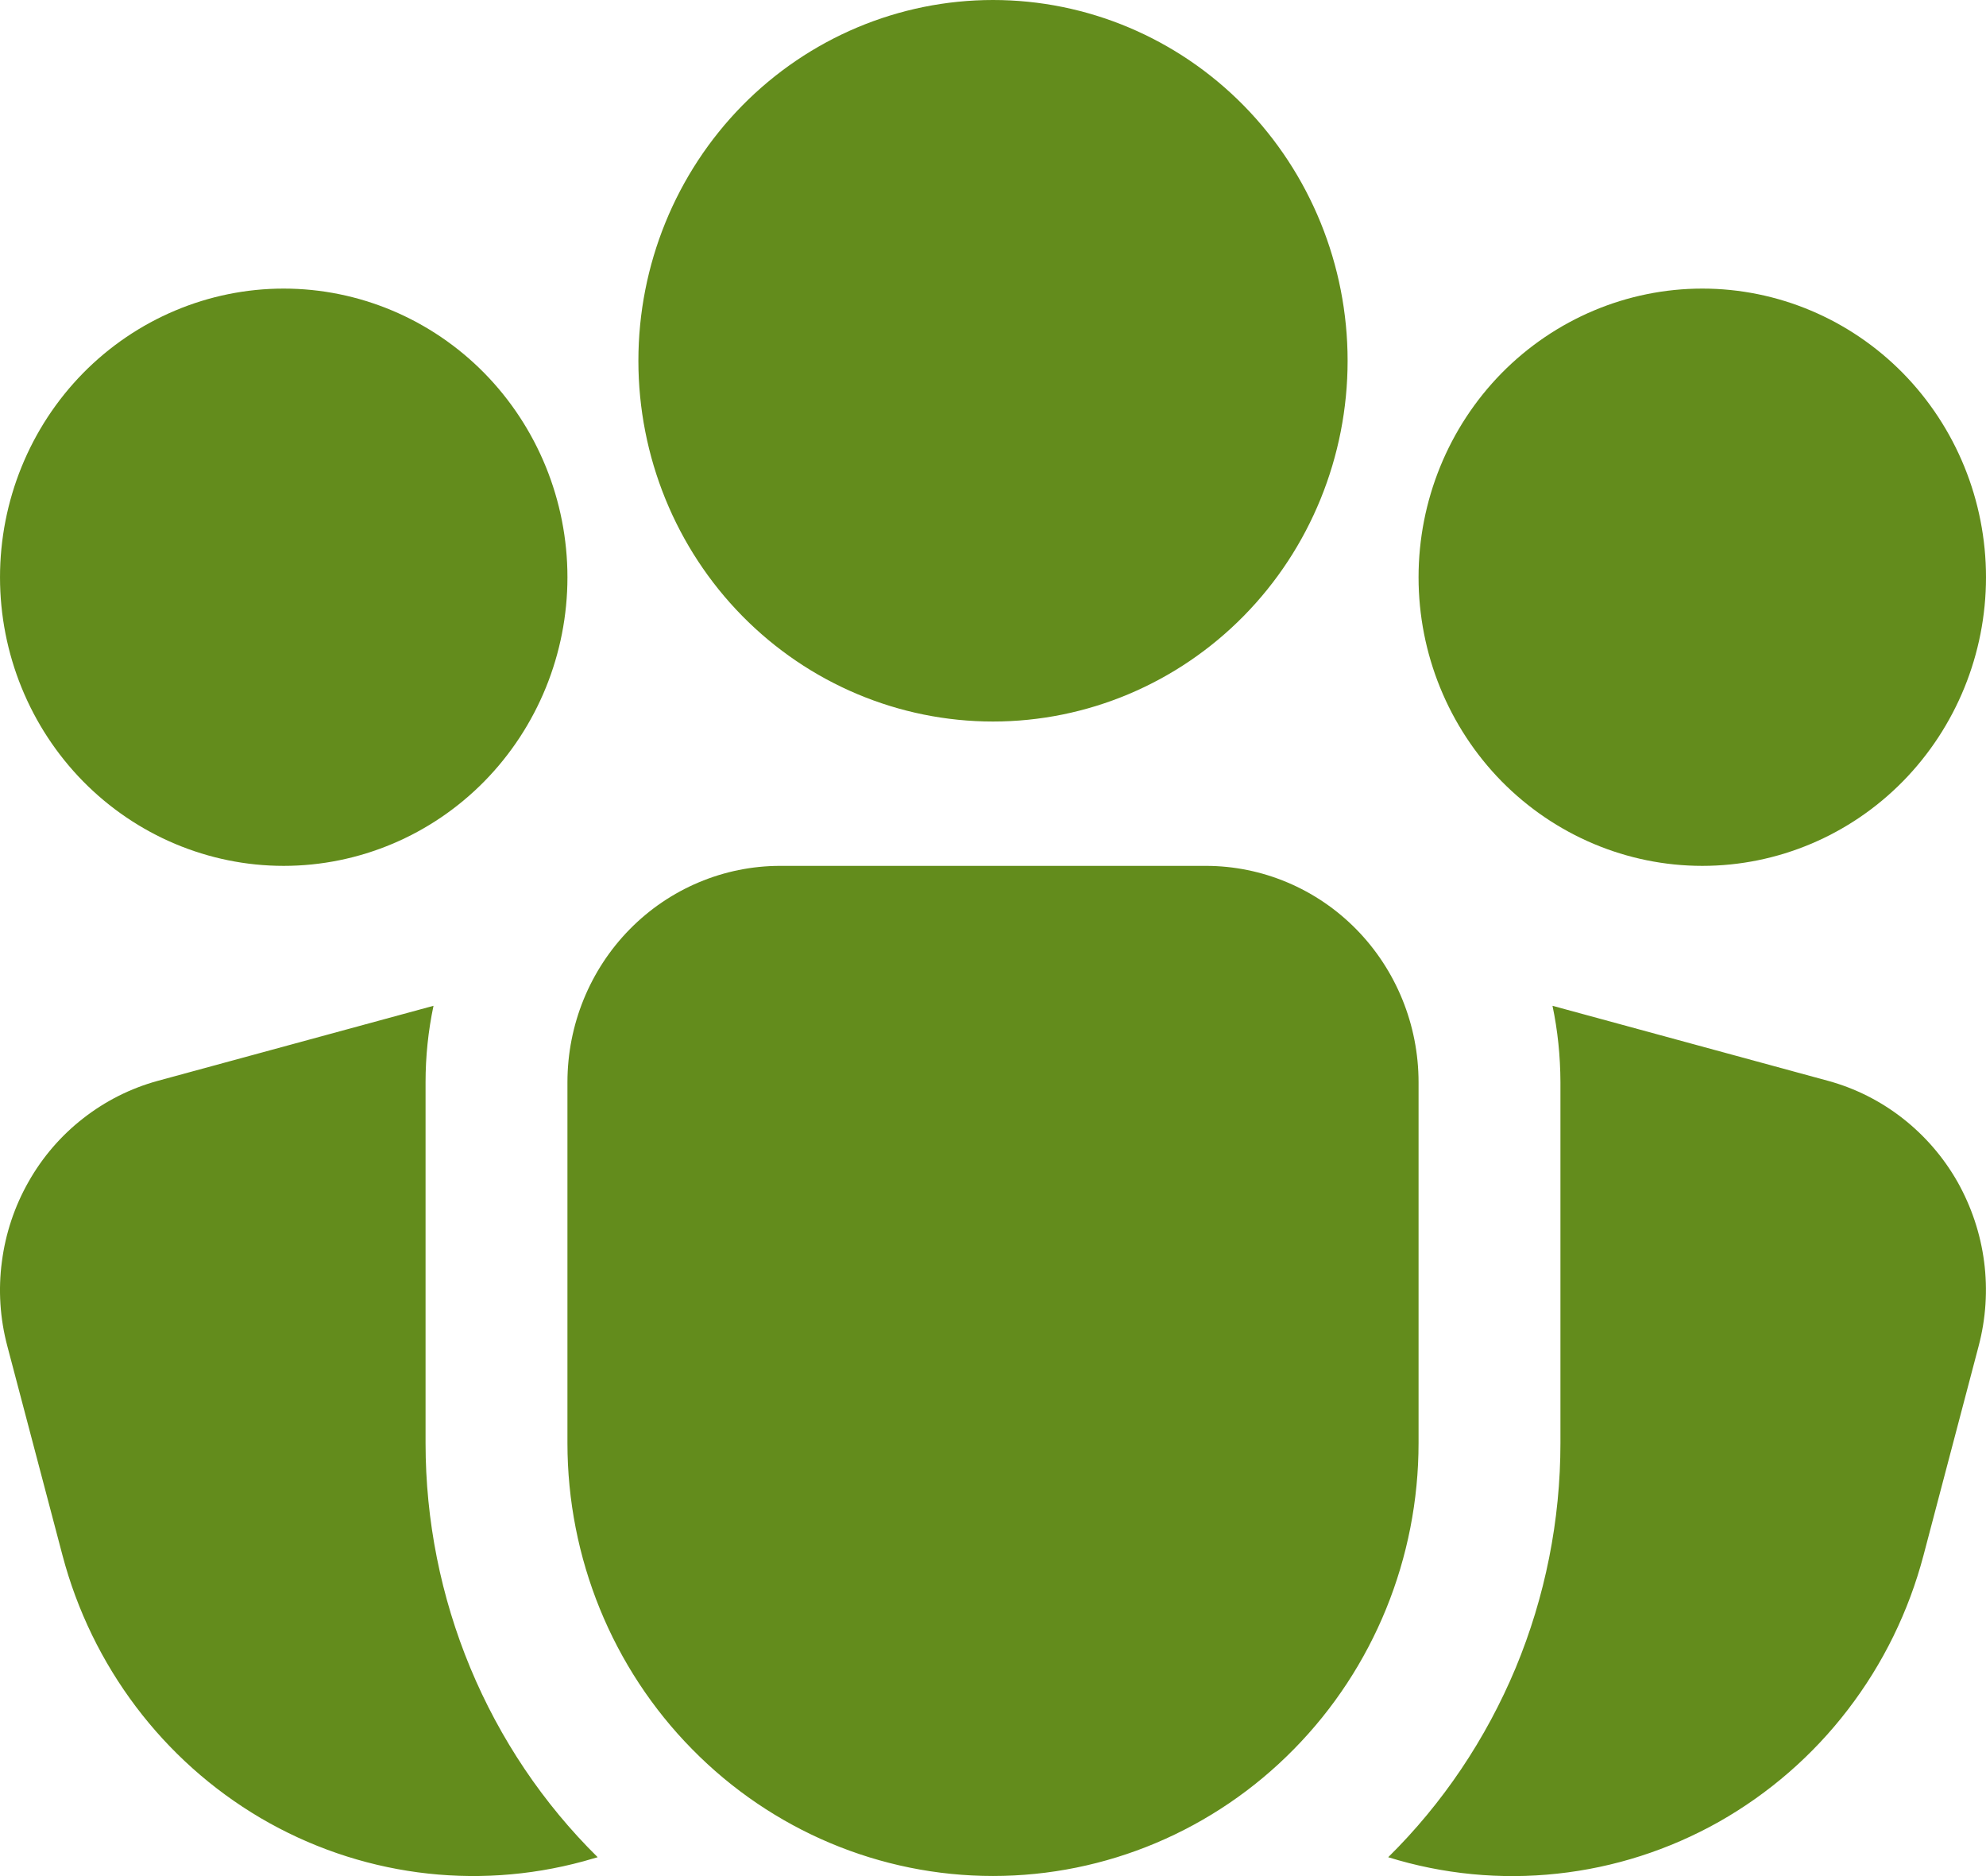 <svg width="18" height="17" viewBox="0 0 18 17" fill="none" xmlns="http://www.w3.org/2000/svg">
<path d="M5.786 3.269C5.786 2.402 6.124 1.571 6.727 0.957C7.33 0.344 8.148 0 9 0C9.853 0 10.67 0.344 11.273 0.957C11.876 1.571 12.214 2.402 12.214 3.269C12.214 4.136 11.876 4.968 11.273 5.581C10.67 6.194 9.853 6.538 9 6.538C8.148 6.538 7.33 6.194 6.727 5.581C6.124 4.968 5.786 4.136 5.786 3.269ZM7.071 7.846C6.56 7.846 6.069 8.053 5.708 8.42C5.346 8.788 5.143 9.287 5.143 9.807V13.076C5.143 14.117 5.549 15.115 6.273 15.85C6.996 16.586 7.977 16.999 9 16.999C10.023 16.999 11.004 16.586 11.727 15.85C12.451 15.115 12.857 14.117 12.857 13.076V9.807C12.857 9.287 12.654 8.788 12.292 8.42C11.931 8.053 11.44 7.846 10.929 7.846H7.071ZM3.929 9.114C3.881 9.342 3.857 9.574 3.857 9.807V13.076C3.857 13.776 3.995 14.469 4.263 15.114C4.531 15.758 4.923 16.342 5.417 16.829L5.288 16.866C4.3 17.135 3.248 16.994 2.362 16.474C1.477 15.953 0.831 15.097 0.566 14.092L0.066 12.196C0 11.947 -0.017 11.688 0.017 11.433C0.05 11.177 0.132 10.931 0.259 10.708C0.385 10.485 0.554 10.289 0.755 10.133C0.956 9.976 1.185 9.861 1.43 9.794L3.929 9.114ZM12.582 16.829C13.076 16.342 13.468 15.758 13.737 15.114C14.005 14.469 14.143 13.776 14.143 13.076V9.807C14.142 9.568 14.118 9.337 14.071 9.114L16.569 9.794C16.814 9.861 17.043 9.976 17.244 10.133C17.445 10.29 17.614 10.485 17.741 10.708C17.867 10.932 17.95 11.178 17.983 11.434C18.016 11.689 17.999 11.949 17.933 12.198L17.434 14.092C17.3 14.601 17.067 15.077 16.748 15.492C16.43 15.907 16.032 16.252 15.58 16.508C15.127 16.763 14.628 16.923 14.114 16.978C13.599 17.034 13.077 16.983 12.582 16.829ZM7.61741e-05 5.231C7.61741e-05 4.537 0.271 3.872 0.753 3.381C1.235 2.891 1.89 2.615 2.571 2.615C3.253 2.615 3.908 2.891 4.39 3.381C4.872 3.872 5.143 4.537 5.143 5.231C5.143 5.924 4.872 6.589 4.39 7.08C3.908 7.57 3.253 7.846 2.571 7.846C1.89 7.846 1.235 7.57 0.753 7.08C0.271 6.589 7.61741e-05 5.924 7.61741e-05 5.231ZM12.857 5.231C12.857 4.537 13.128 3.872 13.61 3.381C14.093 2.891 14.747 2.615 15.429 2.615C16.111 2.615 16.765 2.891 17.247 3.381C17.729 3.872 18 4.537 18 5.231C18 5.924 17.729 6.589 17.247 7.08C16.765 7.57 16.111 7.846 15.429 7.846C14.747 7.846 14.093 7.57 13.61 7.08C13.128 6.589 12.857 5.924 12.857 5.231Z" fill="#638C1C"/>
</svg>
